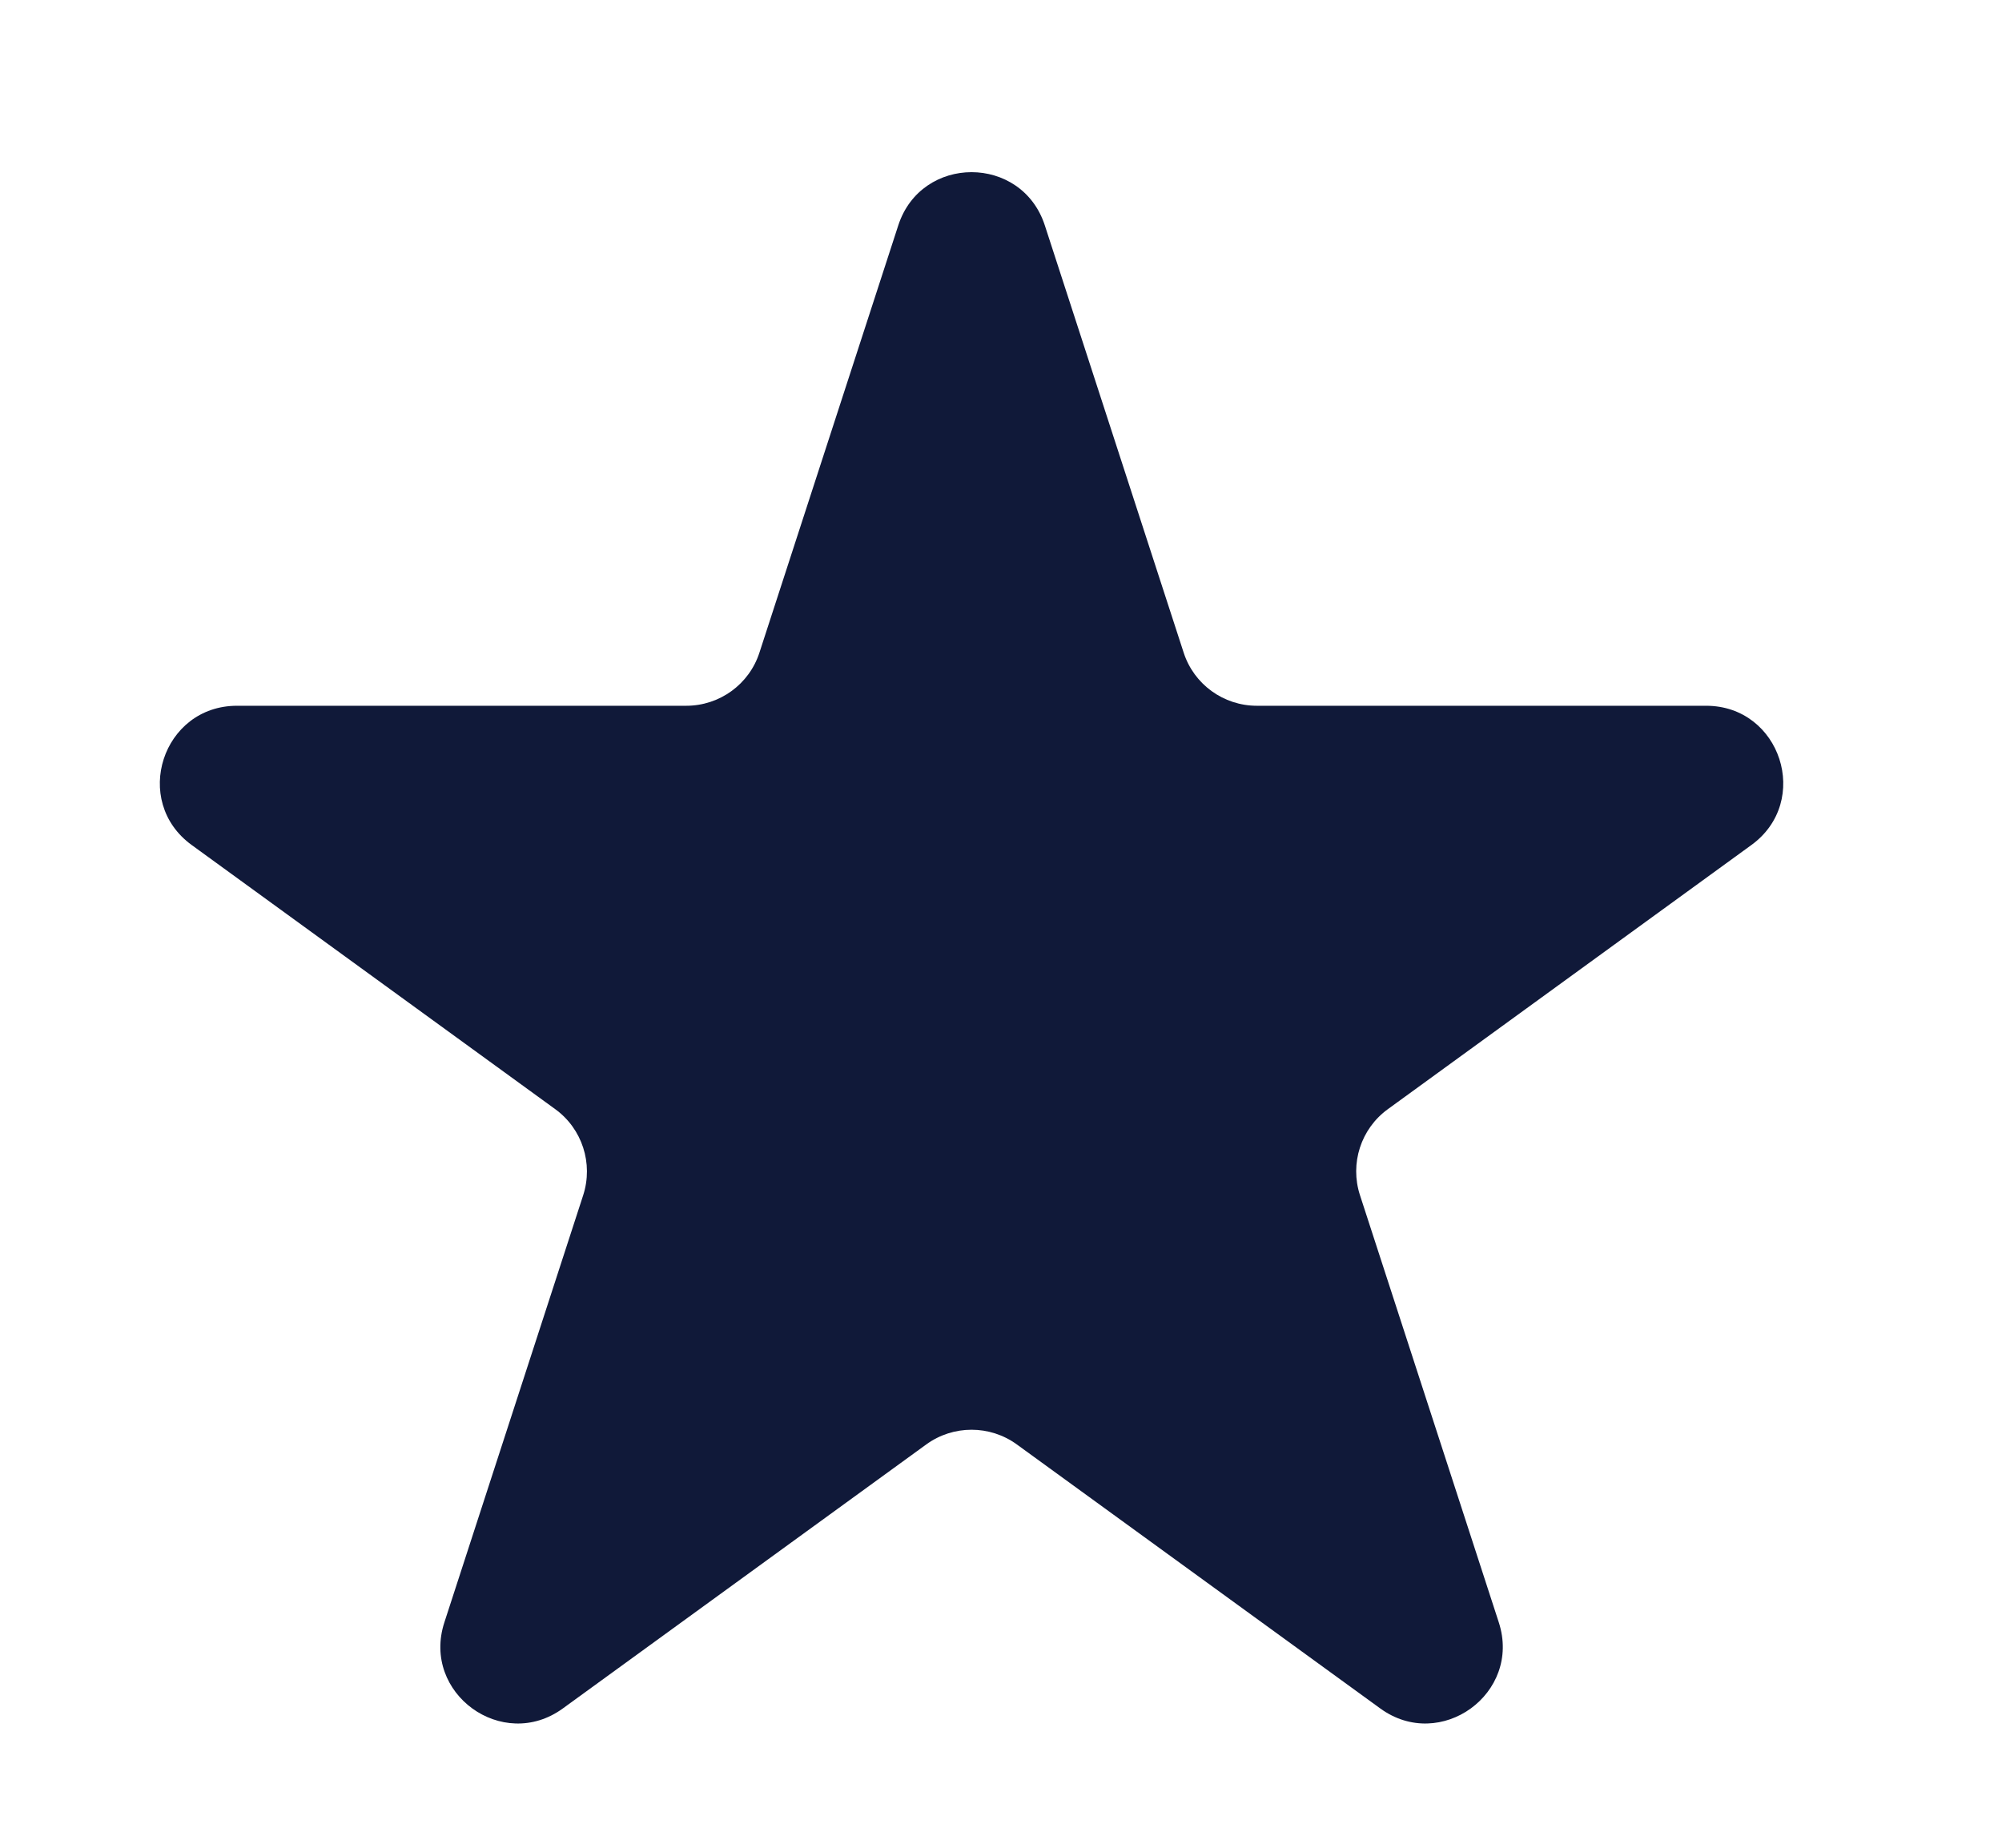 <svg xmlns="http://www.w3.org/2000/svg" width="26" height="24" viewBox="0 0 26 24" fill="none"><path d="M11.666 2.927C11.966 2.006 13.269 2.006 13.569 2.927L15.372 8.476C15.505 8.888 15.889 9.167 16.323 9.167H22.157C23.126 9.167 23.529 10.407 22.745 10.976L18.025 14.406C17.674 14.66 17.528 15.112 17.662 15.524L19.465 21.073C19.764 21.994 18.709 22.76 17.926 22.191L13.205 18.761C12.855 18.507 12.38 18.507 12.03 18.761L7.309 22.191C6.526 22.76 5.471 21.994 5.771 21.073L7.574 15.524C7.707 15.112 7.561 14.66 7.21 14.406L2.49 10.976C1.706 10.407 2.109 9.167 3.078 9.167H8.912C9.346 9.167 9.73 8.888 9.863 8.476L11.666 2.927Z" fill="#101939"></path></svg>
